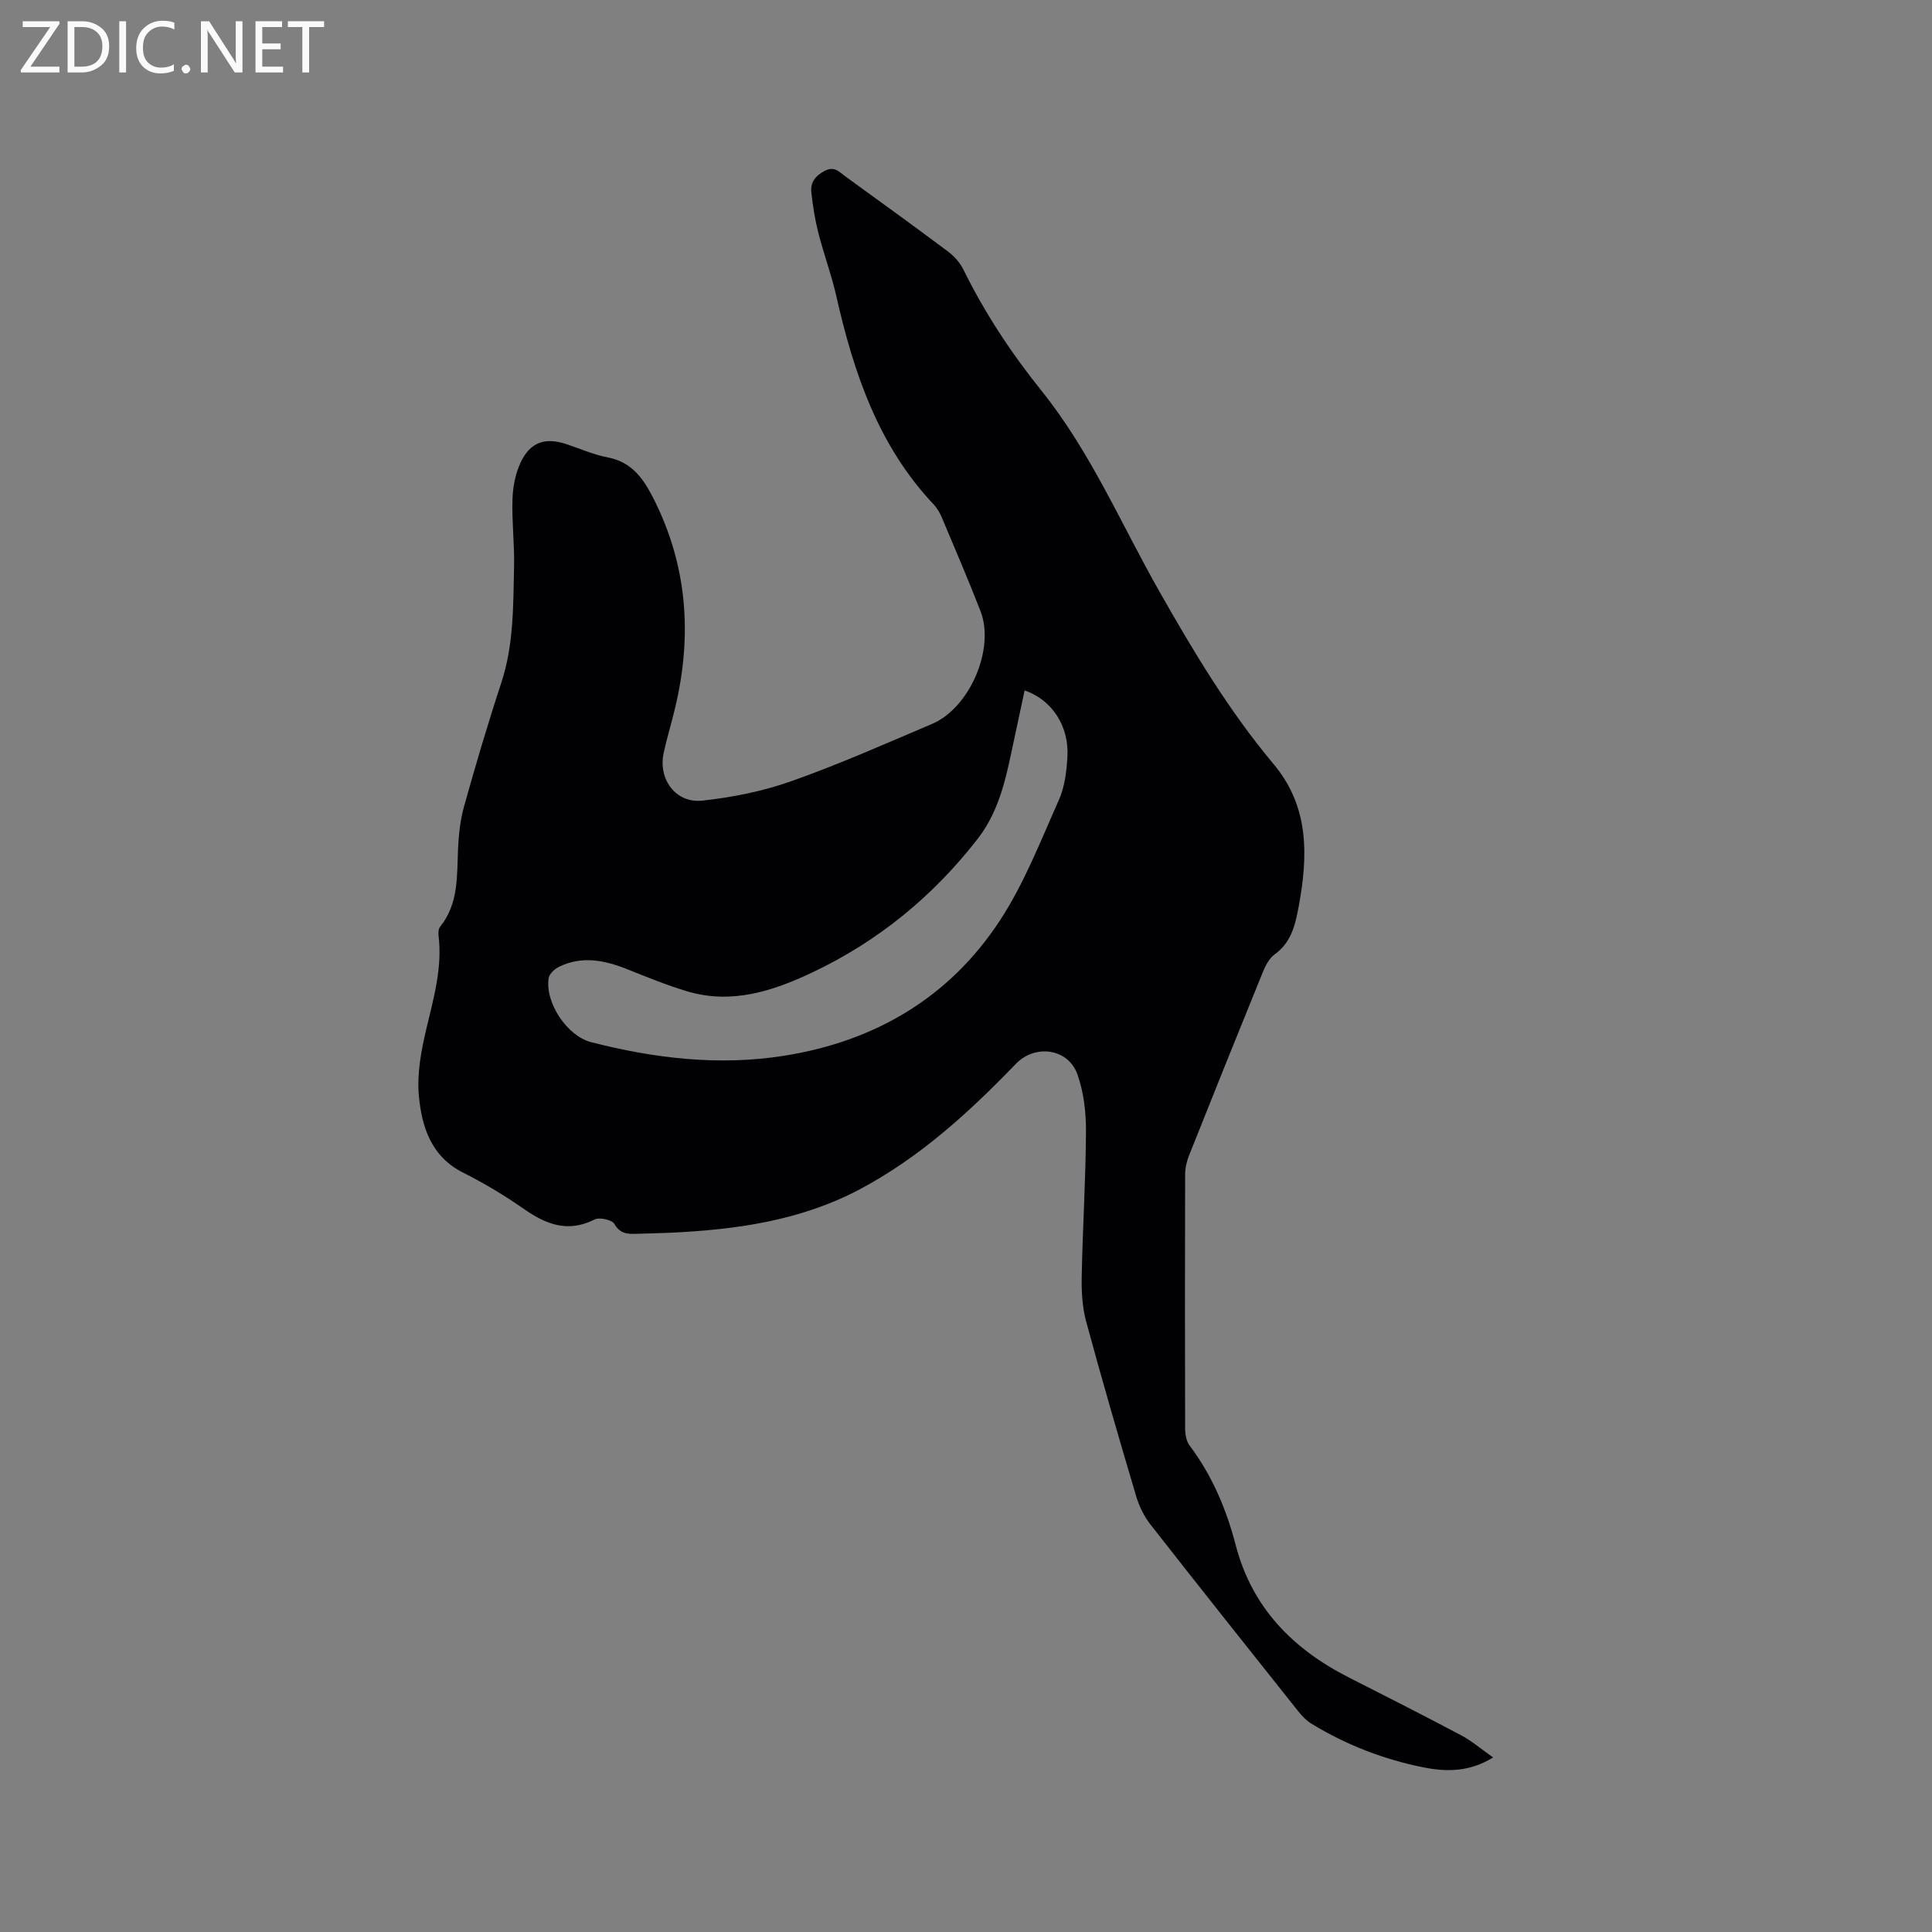 <svg enable-background="new 0 0 400 400" viewBox="0 0 400 400" xmlns="http://www.w3.org/2000/svg"><rect x="0" y="0" width="400" height="400" fill="#808080" stroke="none"/><path d="m309.13 363.86c-4.84 3.01-9.6 3-14.28 2.08-8.26-1.63-16.06-4.64-23.27-9.03-1.05-.64-1.98-1.58-2.75-2.55-10.23-12.86-20.46-25.72-30.59-38.66-1.32-1.69-2.37-3.77-2.98-5.83-3.59-12.08-7.11-24.17-10.4-36.33-.81-3.01-.97-6.29-.9-9.43.19-9.96.83-19.91.88-29.87.02-3.95-.46-8.11-1.77-11.8-1.91-5.39-8.76-6.32-12.75-2.18-9.67 10.04-19.91 19.39-32.33 25.98-12.28 6.51-25.66 8.36-39.31 8.99-2.33.11-4.66.13-6.99.22-1.84.07-3.32-.04-4.48-2.04-.5-.86-3.08-1.44-4.1-.93-5.52 2.78-10.02 1.05-14.64-2.18-3.98-2.78-8.2-5.31-12.54-7.49-6.69-3.35-8.62-9.54-9.21-15.98-.42-4.6.51-9.46 1.6-14.03 1.51-6.31 3.27-12.5 2.48-19.09-.07-.59-.03-1.39.3-1.81 3.86-4.77 3.49-10.45 3.73-16.06.13-3.02.46-6.11 1.28-9.01 2.4-8.56 4.92-17.09 7.7-25.54 2.56-7.81 2.44-15.86 2.62-23.89.11-4.66-.47-9.33-.33-13.98.08-2.57.59-5.32 1.67-7.63 2.01-4.29 5.09-5.3 9.52-3.83 2.82.93 5.57 2.17 8.46 2.72 4.8.91 7.23 4.04 9.32 8.09 7.26 14.05 8.32 28.69 4.69 43.86-.74 3.09-1.67 6.13-2.35 9.23-1.19 5.43 2.47 10.49 7.98 9.9 6.24-.67 12.56-1.94 18.47-4.03 9.87-3.49 19.47-7.76 29.11-11.85 7.79-3.3 13.06-15.54 10.04-23.33-2.52-6.51-5.29-12.93-8-19.37-.4-.96-.95-1.93-1.65-2.68-11.51-12.17-16.61-27.3-20.21-43.19-1-4.42-2.6-8.7-3.72-13.1-.7-2.74-1.14-5.55-1.45-8.36-.23-2.07.8-3.44 2.78-4.48 1.98-1.03 2.95.19 4.17 1.08 7.12 5.17 14.25 10.32 21.3 15.59 1.3.97 2.52 2.33 3.23 3.77 4.42 8.98 9.88 17.26 16.14 25.05 10.18 12.66 16.49 27.6 24.43 41.58 7.07 12.46 14.41 24.72 23.64 35.74 7.45 8.88 7.15 19.05 5.2 29.55-.7 3.77-1.53 7.4-4.98 9.88-1.11.8-1.88 2.3-2.43 3.64-5.15 12.64-10.24 25.31-15.29 37.99-.5 1.24-.8 2.66-.8 3.99-.05 17.5-.05 35 0 52.49 0 1.2.23 2.65.92 3.56 4.67 6.2 7.61 13.17 9.55 20.62 3.36 12.91 11.78 21.48 23.36 27.37 7.83 3.98 15.67 7.95 23.44 12.07 2.18 1.18 4.11 2.85 6.49 4.52zm-96.99-220.92c-.73 3.41-1.45 6.8-2.18 10.18-1.56 7.22-2.78 14.43-7.58 20.6-9.3 11.95-20.67 21.22-34.29 27.66-8.13 3.84-16.63 6.59-25.76 3.88-4.24-1.26-8.36-2.96-12.48-4.6-4.68-1.86-9.36-2.82-14.12-.49-.9.44-2.01 1.46-2.14 2.34-.77 5.12 3.84 11.99 8.8 13.26 13.14 3.37 26.46 4.95 39.96 2.81 18.79-2.98 34.17-12.01 44.64-27.95 5.06-7.71 8.46-16.54 12.25-25.03 1.21-2.72 1.59-5.94 1.76-8.96.35-6.37-3.25-11.77-8.86-13.7z" fill="#010104"/><g fill="#fbfafa"><path d="m12.4 4.8-6.1 9h6v1.2h-8v-.5l6.1-8.9h-5.7v-1.2h7.6v.4z"/><path d="m14 15v-10.6h3c1.6 0 2.9.5 4 1.4s1.6 2.2 1.6 3.8-.5 3-1.6 3.9-2.4 1.5-4 1.5zm1.4-9.4v8.2h1.6c1.3 0 2.4-.4 3.1-1.1s1.1-1.8 1.1-3.1-.4-2.3-1.2-3-1.8-1-3.1-1z"/><path d="m26.1 4.4v10.6h-1.4v-10.6z"/><path d="m36.1 14.6c-.8.4-1.8.6-2.9.6-1.5 0-2.7-.5-3.6-1.4s-1.4-2.2-1.4-3.8c0-1.7.5-3.1 1.5-4.1s2.3-1.6 3.9-1.6c1 0 1.8.1 2.5.4v1.4c-.8-.4-1.6-.6-2.5-.6-1.2 0-2.1.4-2.9 1.2s-1.1 1.8-1.1 3.2c0 1.3.3 2.3 1 3s1.6 1.1 2.7 1.1c1 0 2-.2 2.7-.7v1.3z"/><path d="m37.6 14.3c0-.2.1-.5.3-.6s.4-.3.6-.3c.3 0 .5.1.6.3s.3.4.3.6-.1.4-.3.6-.4.3-.6.3c-.3 0-.5-.1-.6-.3s-.3-.4-.3-.6z"/><path d="m50.2 15h-1.6l-5.3-8.2c-.2-.2-.3-.5-.4-.7 0 .2.1.7.1 1.5v7.4h-1.4v-10.6h1.7l5.2 8.1c.2.4.4.6.4.7 0-.3-.1-.8-.1-1.5v-7.3h1.4z"/><path d="m58.6 15h-5.7v-10.6h5.5v1.2h-4.1v3.4h3.8v1.2h-3.8v3.6h4.3z"/><path d="m67.1 5.6h-3.1v9.4h-1.4v-9.4h-3v-1.2h7.5z"/></g></svg>